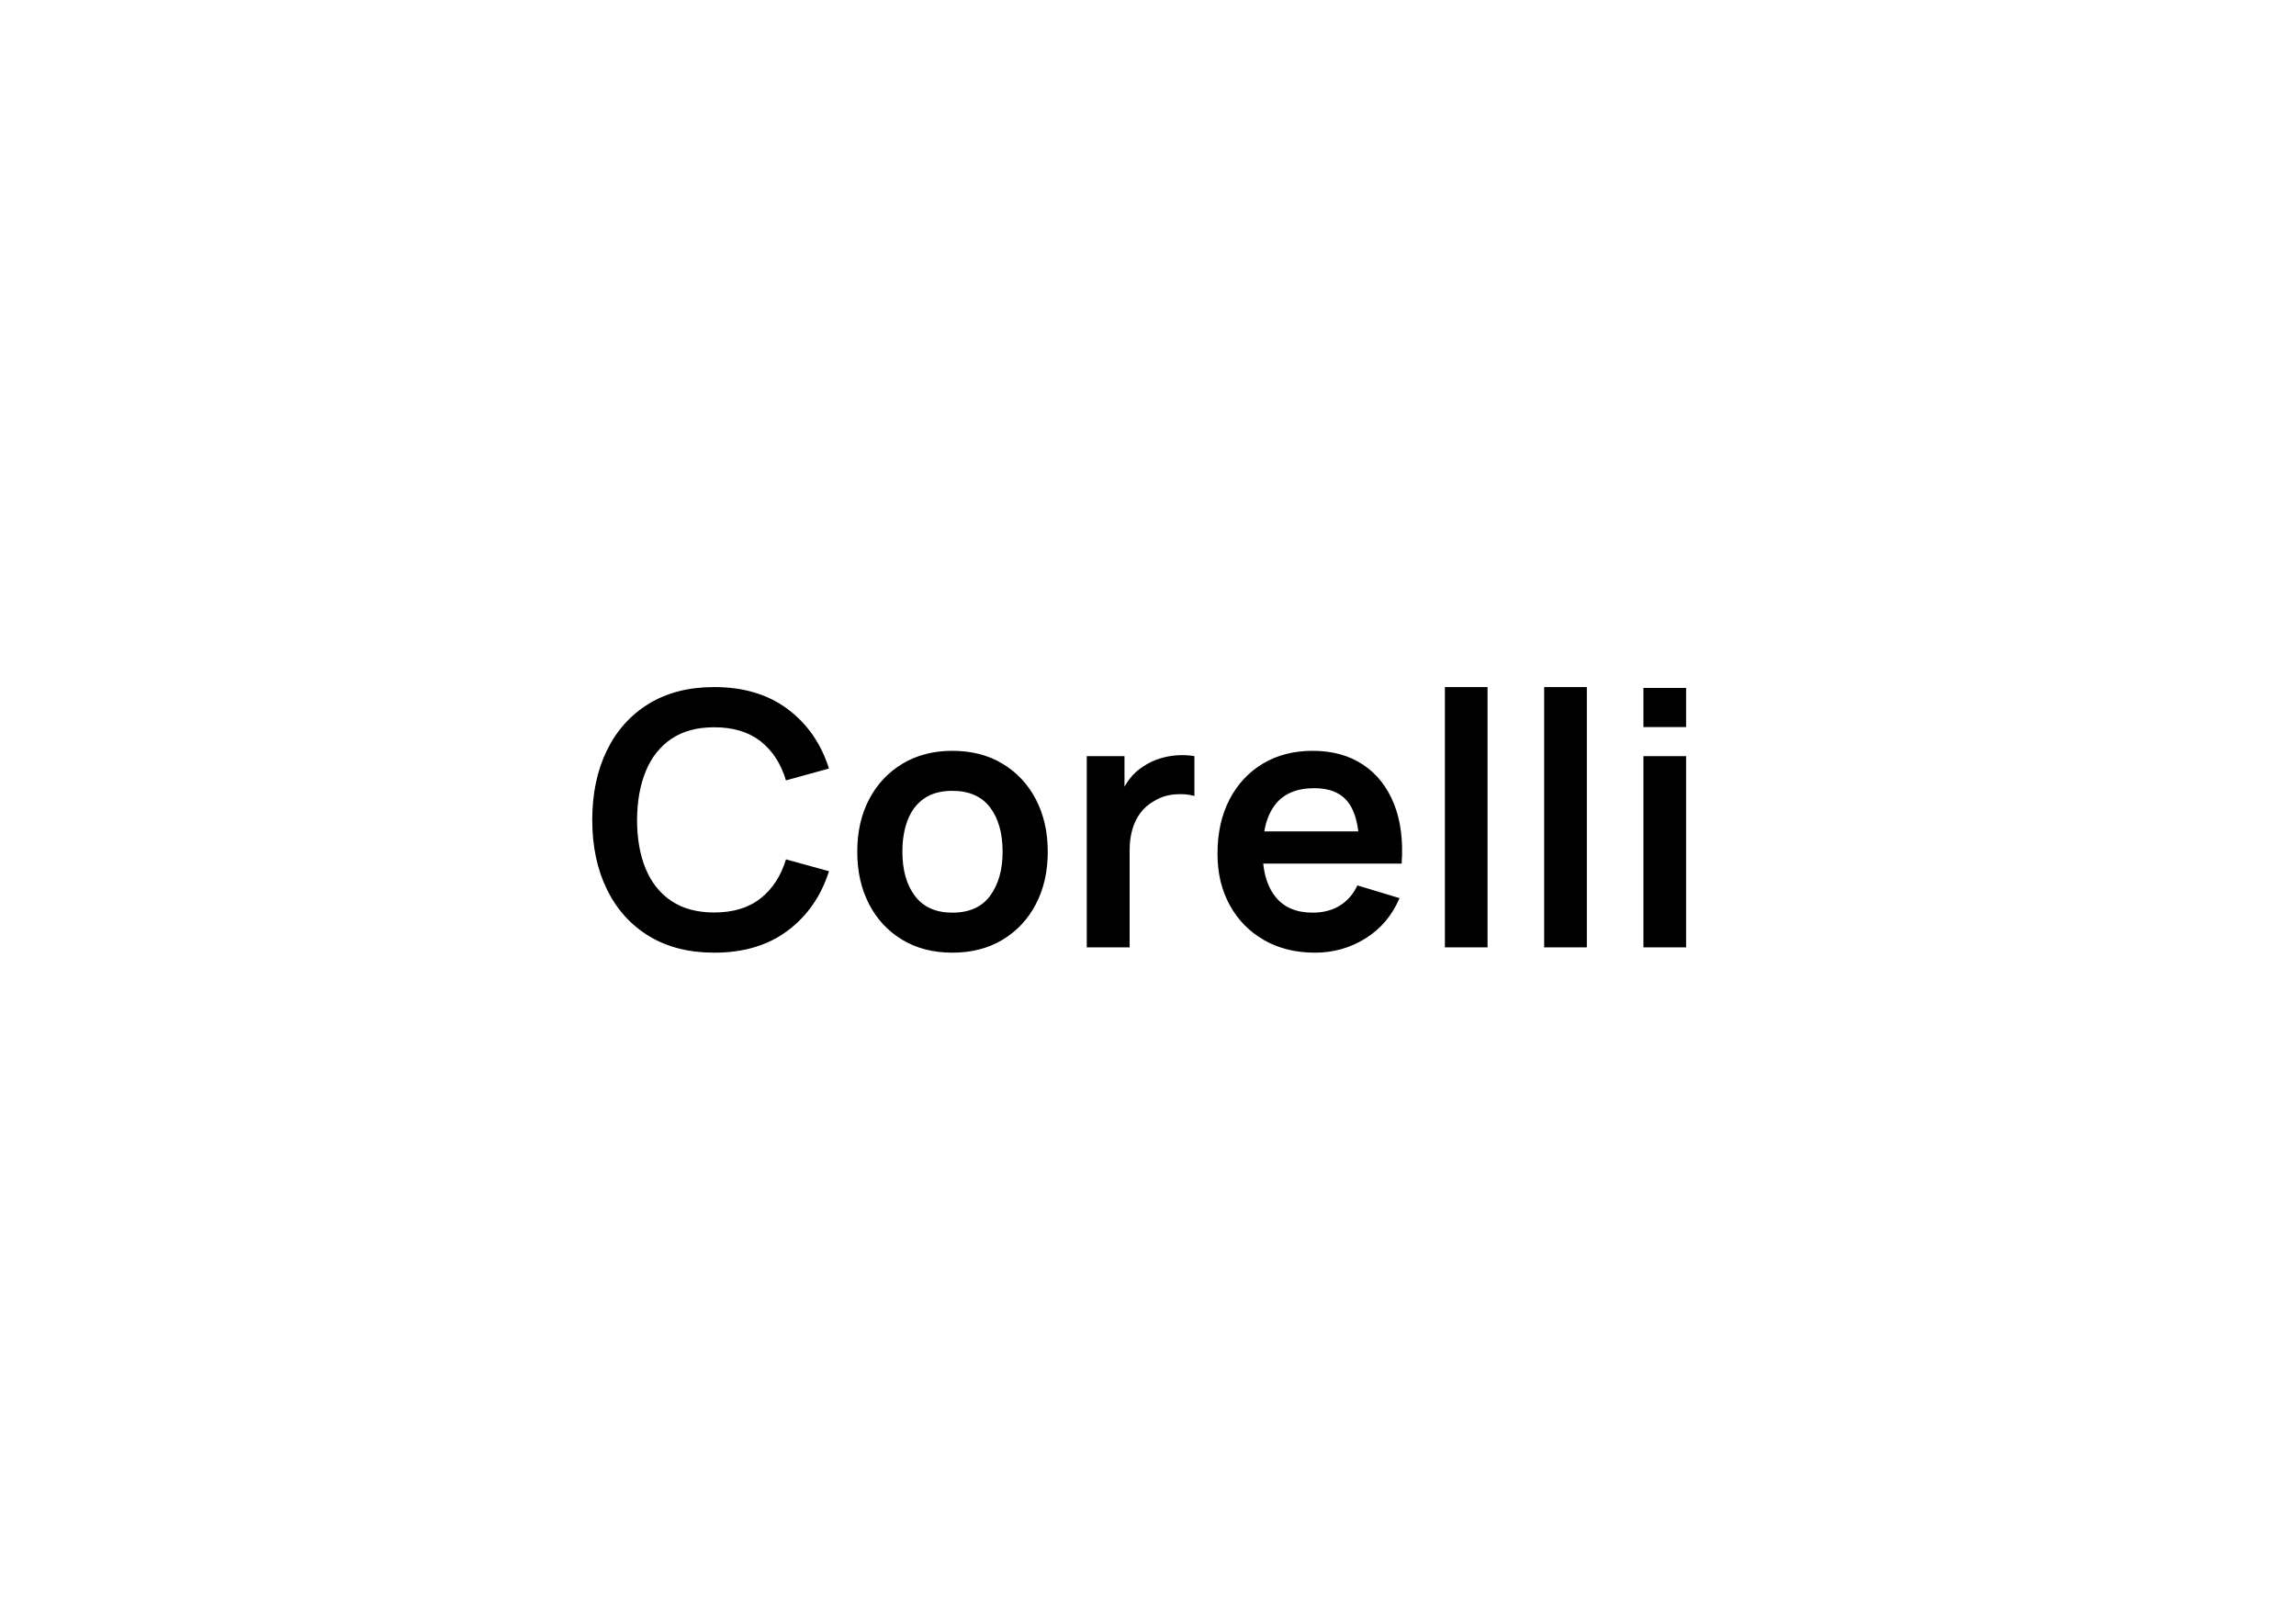 <?xml version="1.0" encoding="UTF-8"?>
<svg width="201px" height="141px" viewBox="0 0 201 141" version="1.1" xmlns="http://www.w3.org/2000/svg" xmlns:xlink="http://www.w3.org/1999/xlink">
    <title>corelli</title>
    <g id="Marcas" stroke="none" stroke-width="1" fill="none" fill-rule="evenodd">
        <path d="M62.528,83.394 C65.101,83.394 67.245,82.751 68.96,81.464 C70.676,80.178 71.879,78.444 72.572,76.264 L72.572,76.264 L68.805,75.226 C68.371,76.672 67.632,77.809 66.589,78.636 C65.545,79.462 64.191,79.876 62.528,79.876 C61.029,79.876 59.779,79.54 58.777,78.868 C57.774,78.196 57.023,77.254 56.521,76.039 C56.02,74.825 55.77,73.402 55.77,71.769 C55.78,70.136 56.036,68.713 56.537,67.499 C57.038,66.285 57.787,65.342 58.784,64.67 C59.782,63.998 61.029,63.663 62.528,63.663 C64.191,63.663 65.545,64.073 66.589,64.895 C67.632,65.716 68.371,66.856 68.805,68.313 L68.805,68.313 L72.572,67.274 C71.879,65.094 70.676,63.36 68.96,62.074 C67.245,60.787 65.101,60.144 62.528,60.144 C60.296,60.144 58.384,60.632 56.793,61.609 C55.201,62.585 53.979,63.947 53.127,65.693 C52.274,67.439 51.848,69.465 51.848,71.769 C51.848,74.073 52.274,76.099 53.127,77.845 C53.979,79.591 55.201,80.953 56.793,81.929 C58.384,82.906 60.296,83.394 62.528,83.394 Z M83.37,83.394 C85.044,83.394 86.506,83.02 87.757,82.27 C89.007,81.521 89.981,80.483 90.678,79.155 C91.376,77.827 91.725,76.295 91.725,74.559 C91.725,72.833 91.378,71.307 90.686,69.979 C89.994,68.651 89.022,67.61 87.772,66.856 C86.522,66.101 85.054,65.724 83.37,65.724 C81.727,65.724 80.28,66.096 79.03,66.84 C77.78,67.584 76.803,68.617 76.101,69.94 C75.398,71.263 75.047,72.802 75.047,74.559 C75.047,76.285 75.39,77.812 76.077,79.139 C76.764,80.467 77.733,81.508 78.984,82.263 C80.234,83.017 81.696,83.394 83.37,83.394 Z M83.37,79.891 C81.934,79.891 80.846,79.408 80.107,78.442 C79.368,77.476 78.999,76.181 78.999,74.559 C78.999,73.505 79.154,72.578 79.464,71.777 C79.774,70.976 80.252,70.351 80.898,69.901 C81.544,69.452 82.368,69.227 83.37,69.227 C84.837,69.227 85.938,69.71 86.672,70.676 C87.405,71.643 87.772,72.937 87.772,74.559 C87.772,76.13 87.41,77.411 86.687,78.403 C85.964,79.395 84.858,79.891 83.37,79.891 Z M98.891,82.929 L98.891,74.42 C98.891,73.779 98.968,73.182 99.123,72.629 C99.278,72.077 99.518,71.583 99.844,71.149 C100.169,70.715 100.591,70.359 101.107,70.08 C101.624,69.77 102.205,69.589 102.851,69.537 C103.497,69.485 104.068,69.532 104.564,69.677 L104.564,69.677 L104.564,66.189 C104.068,66.106 103.556,66.083 103.029,66.119 C102.502,66.156 101.988,66.254 101.487,66.414 C100.986,66.574 100.529,66.794 100.115,67.073 C99.63,67.372 99.214,67.752 98.867,68.212 C98.729,68.396 98.602,68.588 98.486,68.787 L98.441,68.869 L98.441,66.189 L95.14,66.189 L95.14,82.929 L98.891,82.929 Z M122.704,75.598 C122.848,73.593 122.626,71.852 122.037,70.374 C121.448,68.896 120.547,67.752 119.333,66.941 C118.118,66.13 116.643,65.724 114.907,65.724 C113.264,65.724 111.818,66.096 110.567,66.84 C109.317,67.584 108.34,68.63 107.638,69.979 C106.935,71.327 106.584,72.916 106.584,74.745 C106.584,76.44 106.943,77.938 107.661,79.24 C108.379,80.542 109.379,81.56 110.66,82.294 C111.942,83.027 113.43,83.394 115.124,83.394 C116.736,83.394 118.211,82.976 119.55,82.139 C120.888,81.302 121.877,80.129 122.518,78.62 L122.518,78.62 L118.829,77.504 C118.467,78.279 117.953,78.871 117.287,79.279 C116.62,79.687 115.827,79.891 114.907,79.891 C113.481,79.891 112.396,79.426 111.652,78.496 C111.107,77.814 110.761,76.927 110.616,75.833 L110.588,75.598 L120.875,75.598 L122.704,75.598 Z M118.911,72.777 L110.68,72.777 L110.693,72.697 C110.85,71.858 111.125,71.158 111.517,70.595 L111.652,70.413 C112.396,69.467 113.533,68.995 115.062,68.995 C116.416,68.995 117.408,69.413 118.038,70.25 C118.472,70.826 118.758,71.633 118.899,72.672 L118.911,72.777 Z M130.226,82.929 L130.226,60.144 L126.491,60.144 L126.491,82.929 L130.226,82.929 Z M138.917,82.929 L138.917,60.144 L135.181,60.144 L135.181,82.929 L138.917,82.929 Z M147.607,63.647 L147.607,60.222 L143.871,60.222 L143.871,63.647 L147.607,63.647 Z M147.607,82.929 L147.607,66.189 L143.871,66.189 L143.871,82.929 L147.607,82.929 Z" id="Corelli" fill="#000000" fill-rule="nonzero"></path>
    </g>
</svg>